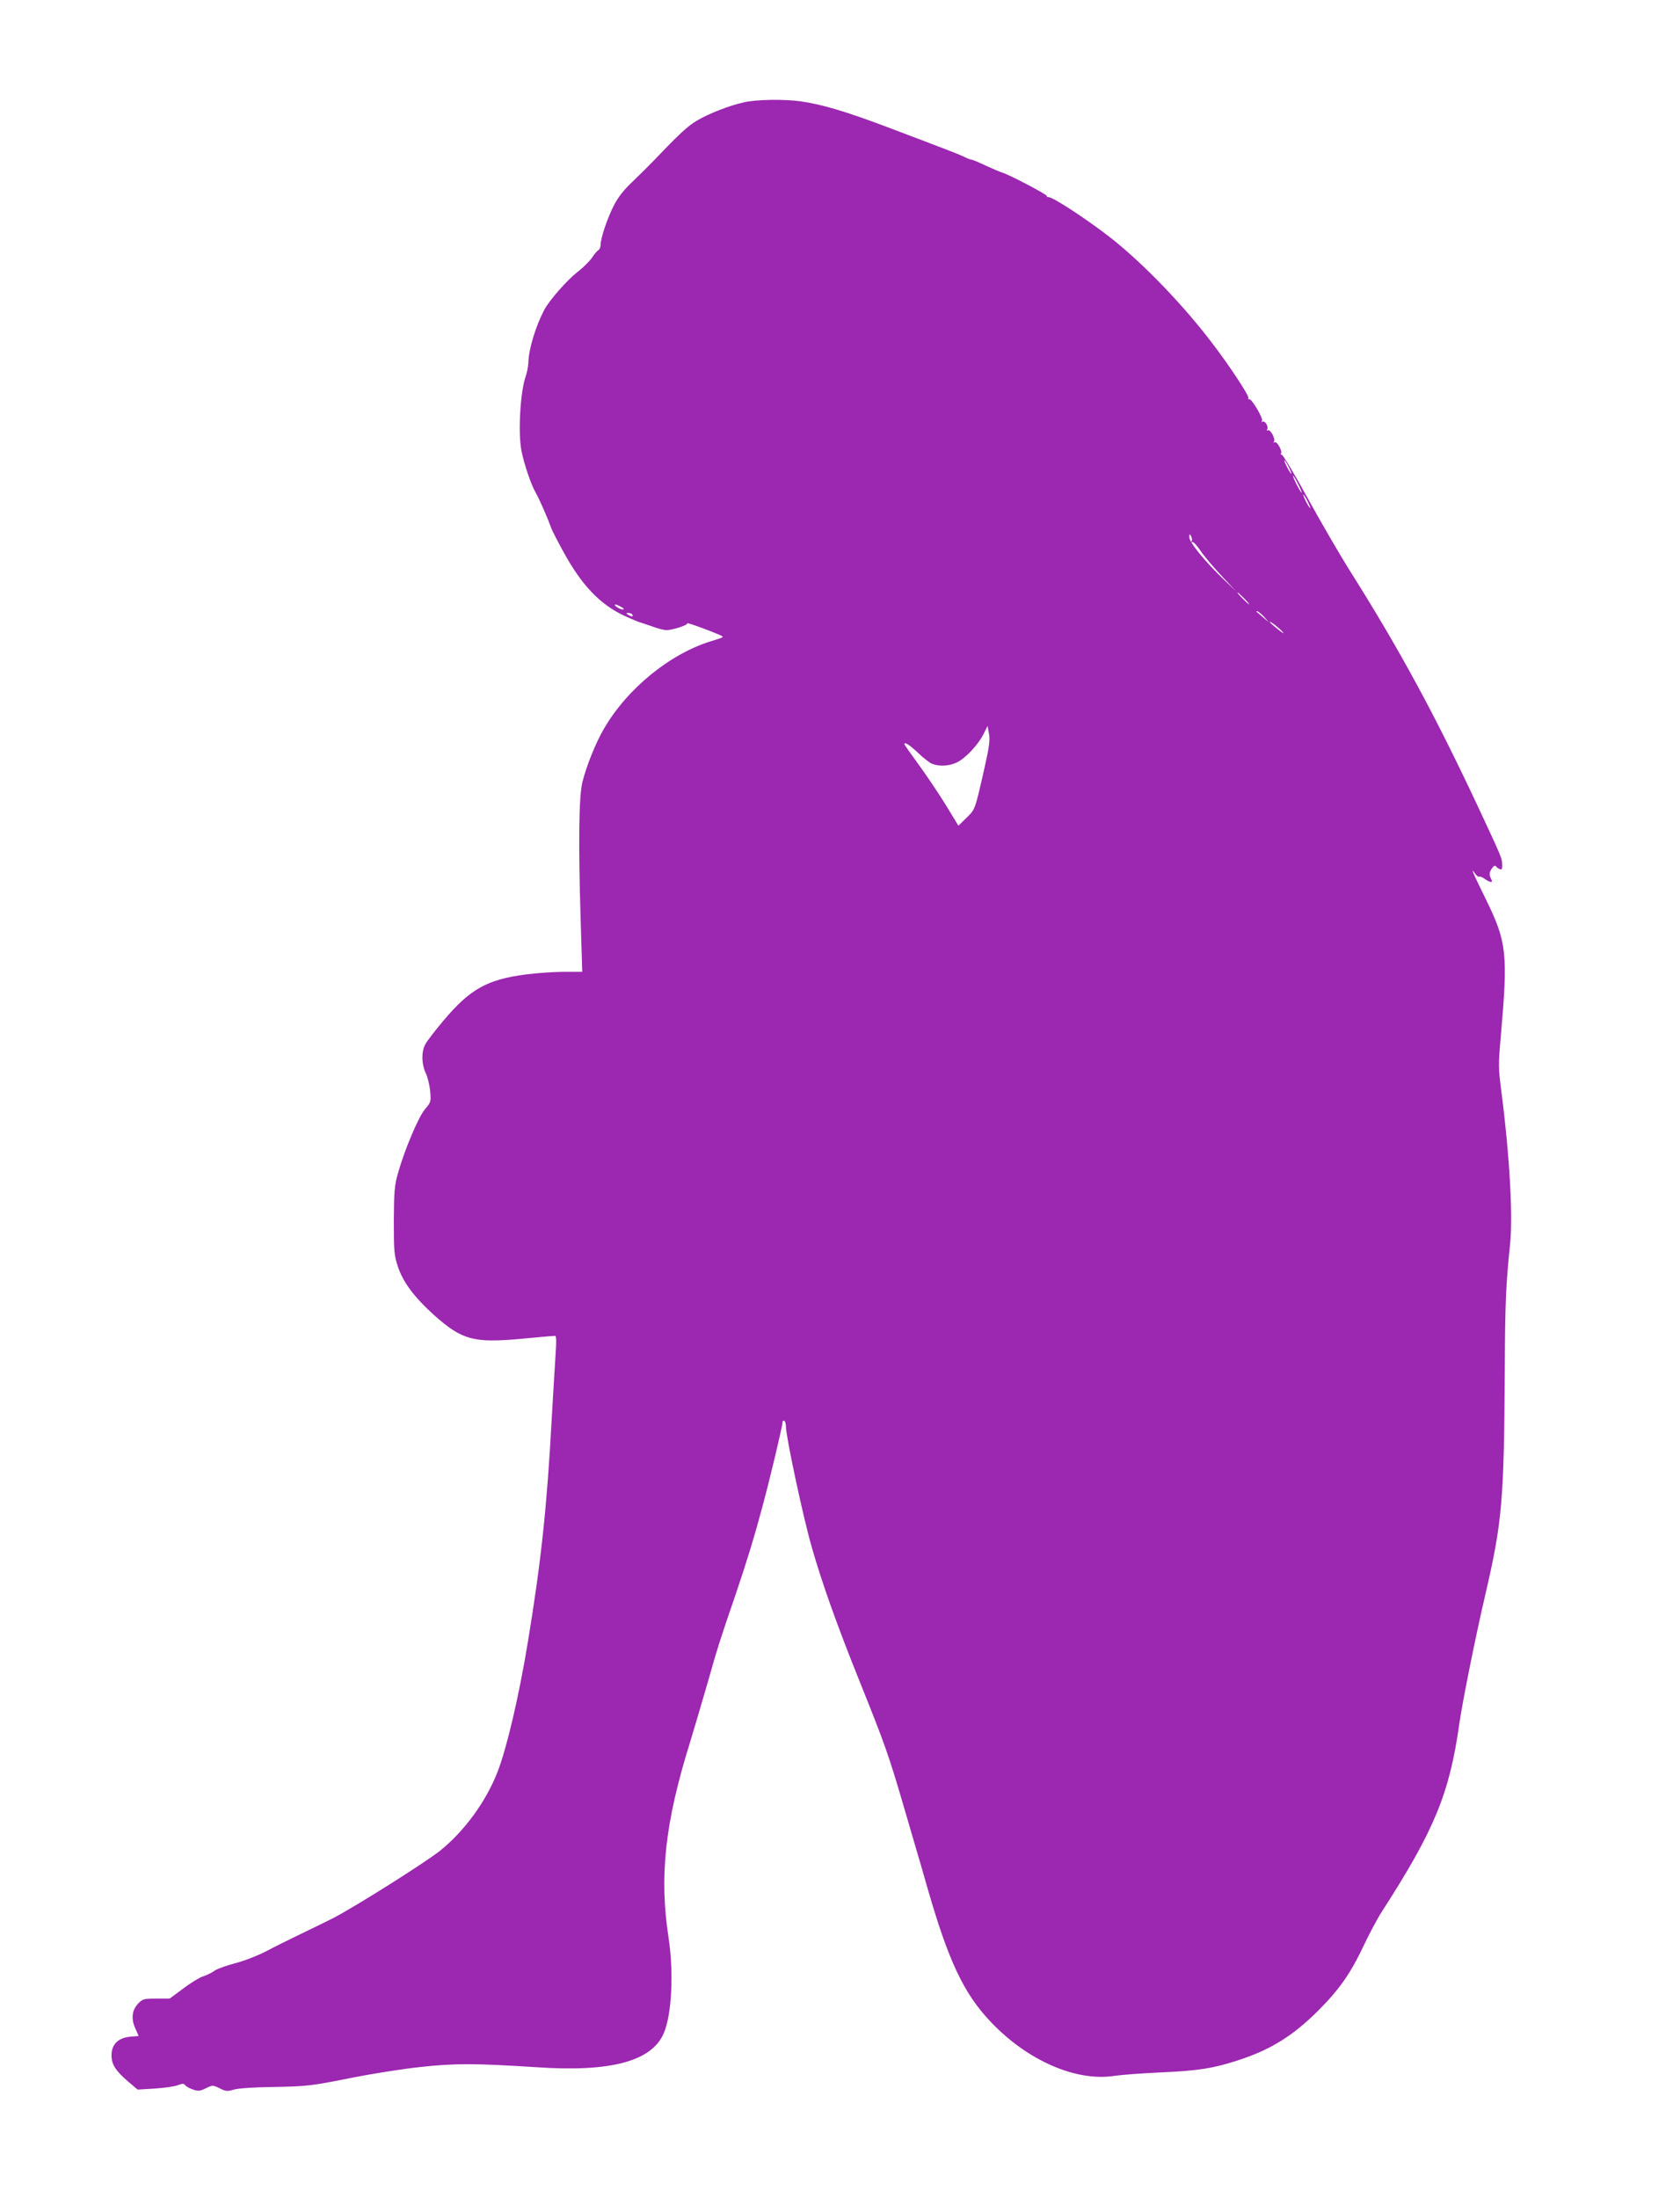 <?xml version="1.0" standalone="no"?>
<!DOCTYPE svg PUBLIC "-//W3C//DTD SVG 20010904//EN"
 "http://www.w3.org/TR/2001/REC-SVG-20010904/DTD/svg10.dtd">
<svg version="1.0" xmlns="http://www.w3.org/2000/svg"
 width="979pt" height="1280pt" viewBox="0 0 979 1280"
 preserveAspectRatio="xMidYMid meet">
<g transform="translate(0,1280) scale(0.1,-0.1)"
fill="#9c27b0" stroke="none">
<path d="M4335 12204 c-83 -18 -206 -66 -273 -106 -53 -31 -102 -76 -248 -229
-34 -35 -92 -93 -130 -129 -48 -45 -81 -87 -106 -135 -38 -74 -78 -191 -78
-231 0 -12 -6 -27 -13 -31 -8 -4 -25 -25 -38 -45 -14 -20 -52 -58 -85 -83 -60
-47 -162 -163 -192 -219 -50 -95 -91 -228 -93 -307 -1 -24 -8 -60 -15 -79 -32
-89 -46 -330 -25 -437 15 -76 57 -199 82 -241 20 -35 66 -138 91 -207 6 -16
38 -79 72 -140 105 -193 214 -307 356 -372 41 -19 82 -36 90 -38 8 -2 41 -13
72 -24 32 -12 68 -21 81 -21 36 0 128 30 122 40 -5 8 194 -66 204 -76 6 -6 1
-8 -64 -28 -240 -73 -491 -277 -626 -511 -47 -80 -103 -219 -125 -310 -21 -84
-24 -357 -10 -812 l9 -293 -106 0 c-58 0 -157 -7 -220 -15 -230 -30 -328 -85
-485 -272 -48 -57 -95 -118 -104 -136 -23 -43 -22 -113 3 -167 12 -25 23 -73
26 -107 5 -60 4 -63 -31 -104 -38 -45 -120 -239 -158 -376 -19 -67 -22 -105
-23 -273 0 -177 2 -201 23 -265 30 -92 96 -180 210 -283 165 -147 231 -165
514 -139 101 10 188 17 193 17 7 0 8 -35 3 -102 -4 -57 -14 -229 -23 -383 -28
-517 -62 -832 -140 -1305 -50 -304 -121 -609 -175 -748 -66 -172 -195 -349
-337 -462 -86 -68 -485 -320 -619 -390 -44 -22 -131 -65 -194 -95 -63 -30
-153 -75 -200 -100 -49 -25 -125 -55 -179 -69 -51 -13 -105 -33 -120 -43 -14
-11 -44 -26 -66 -33 -22 -7 -75 -39 -118 -72 l-78 -58 -77 0 c-73 0 -80 -2
-106 -28 -37 -39 -43 -88 -18 -144 l20 -46 -50 -4 c-70 -7 -108 -45 -108 -108
0 -54 23 -90 100 -156 l52 -44 101 6 c56 4 116 12 134 20 26 10 34 10 43 -1 6
-8 27 -19 46 -25 29 -10 41 -9 74 8 40 19 40 19 81 -1 36 -18 45 -18 82 -7 25
7 114 14 221 15 213 4 227 6 477 56 108 21 281 49 385 60 203 23 325 22 684
-1 430 -29 668 35 738 198 47 109 59 354 28 557 -55 357 -21 671 126 1140 22
72 66 222 99 335 61 216 75 259 163 515 67 197 114 351 159 520 45 166 117
470 117 490 0 9 5 13 10 10 6 -3 10 -18 10 -34 0 -57 99 -523 150 -700 58
-205 148 -458 284 -795 141 -351 165 -419 246 -695 28 -96 62 -213 76 -260 14
-47 46 -156 70 -241 121 -421 211 -611 366 -774 214 -227 499 -351 723 -316
39 6 160 15 270 20 219 10 302 23 445 69 193 62 322 142 471 290 124 124 190
218 268 384 32 67 79 156 106 197 305 473 392 686 449 1090 19 133 95 510 151
750 99 426 110 548 114 1325 2 375 6 481 31 720 17 164 -3 517 -50 881 -19
145 -19 160 -4 330 42 481 35 547 -87 796 -79 161 -92 191 -63 150 8 -12 19
-20 23 -18 4 3 19 -2 32 -12 34 -24 51 -25 39 -2 -14 25 -12 41 6 65 9 13 17
16 22 9 4 -6 14 -13 22 -16 12 -4 15 1 14 26 -2 39 -1 38 -129 312 -261 558
-469 942 -770 1418 -48 77 -153 257 -232 400 -79 144 -148 260 -154 258 -6 -1
-8 2 -4 7 9 15 -24 73 -37 65 -7 -4 -8 -3 -4 4 10 16 -22 74 -36 66 -7 -4 -8
-3 -4 4 10 16 -12 54 -26 46 -7 -4 -8 -3 -4 5 9 14 -62 133 -75 126 -5 -4 -6
0 -4 7 5 13 -111 189 -213 322 -164 216 -391 452 -577 601 -139 110 -356 253
-377 247 -5 -1 -8 2 -8 7 0 9 -219 124 -260 136 -14 4 -57 23 -97 41 -40 19
-76 34 -81 34 -5 0 -22 6 -38 14 -30 15 -73 32 -454 176 -239 90 -379 132
-505 150 -96 13 -258 11 -330 -6z m3175 -2124 c11 -22 18 -40 15 -40 -2 0 -14
18 -25 40 -11 22 -18 40 -15 40 2 0 14 -18 25 -40z m55 -100 c14 -27 23 -50
20 -50 -2 0 -16 23 -30 50 -14 28 -23 50 -20 50 2 0 16 -22 30 -50z m55 -100
c11 -22 18 -40 15 -40 -2 0 -14 18 -25 40 -11 22 -18 40 -15 40 2 0 14 -18 25
-40z m-676 -232 c-4 -6 -3 -8 3 -5 6 4 26 -17 46 -47 19 -29 75 -96 123 -147
l88 -94 -78 75 c-107 103 -196 213 -196 242 1 20 2 21 11 5 5 -9 7 -22 3 -29z
m306 -333 c19 -19 32 -35 29 -35 -3 0 -20 16 -39 35 -19 19 -32 35 -29 35 3 0
20 -16 39 -35z m-3630 -50 c16 -9 19 -14 9 -15 -8 0 -24 7 -35 15 -24 18 -7
19 26 0z m3746 -57 l29 -33 -35 30 c-19 17 -37 31 -39 33 -2 1 0 2 5 2 6 0 23
-15 40 -32z m-3681 12 c8 -13 -5 -13 -25 0 -13 8 -13 10 2 10 9 0 20 -4 23
-10z m3790 -101 c11 -13 -1 -6 -27 15 -27 21 -48 40 -48 43 0 8 54 -34 75 -58z
m-1739 -796 c-55 -242 -53 -236 -104 -286 l-47 -46 -73 120 c-41 66 -112 172
-158 235 -46 63 -84 117 -84 120 0 15 29 -3 79 -50 31 -30 69 -60 84 -65 42
-16 97 -13 142 8 50 23 127 105 157 167 l23 46 8 -45 c7 -37 2 -75 -27 -204z"/>
</g>
</svg>
